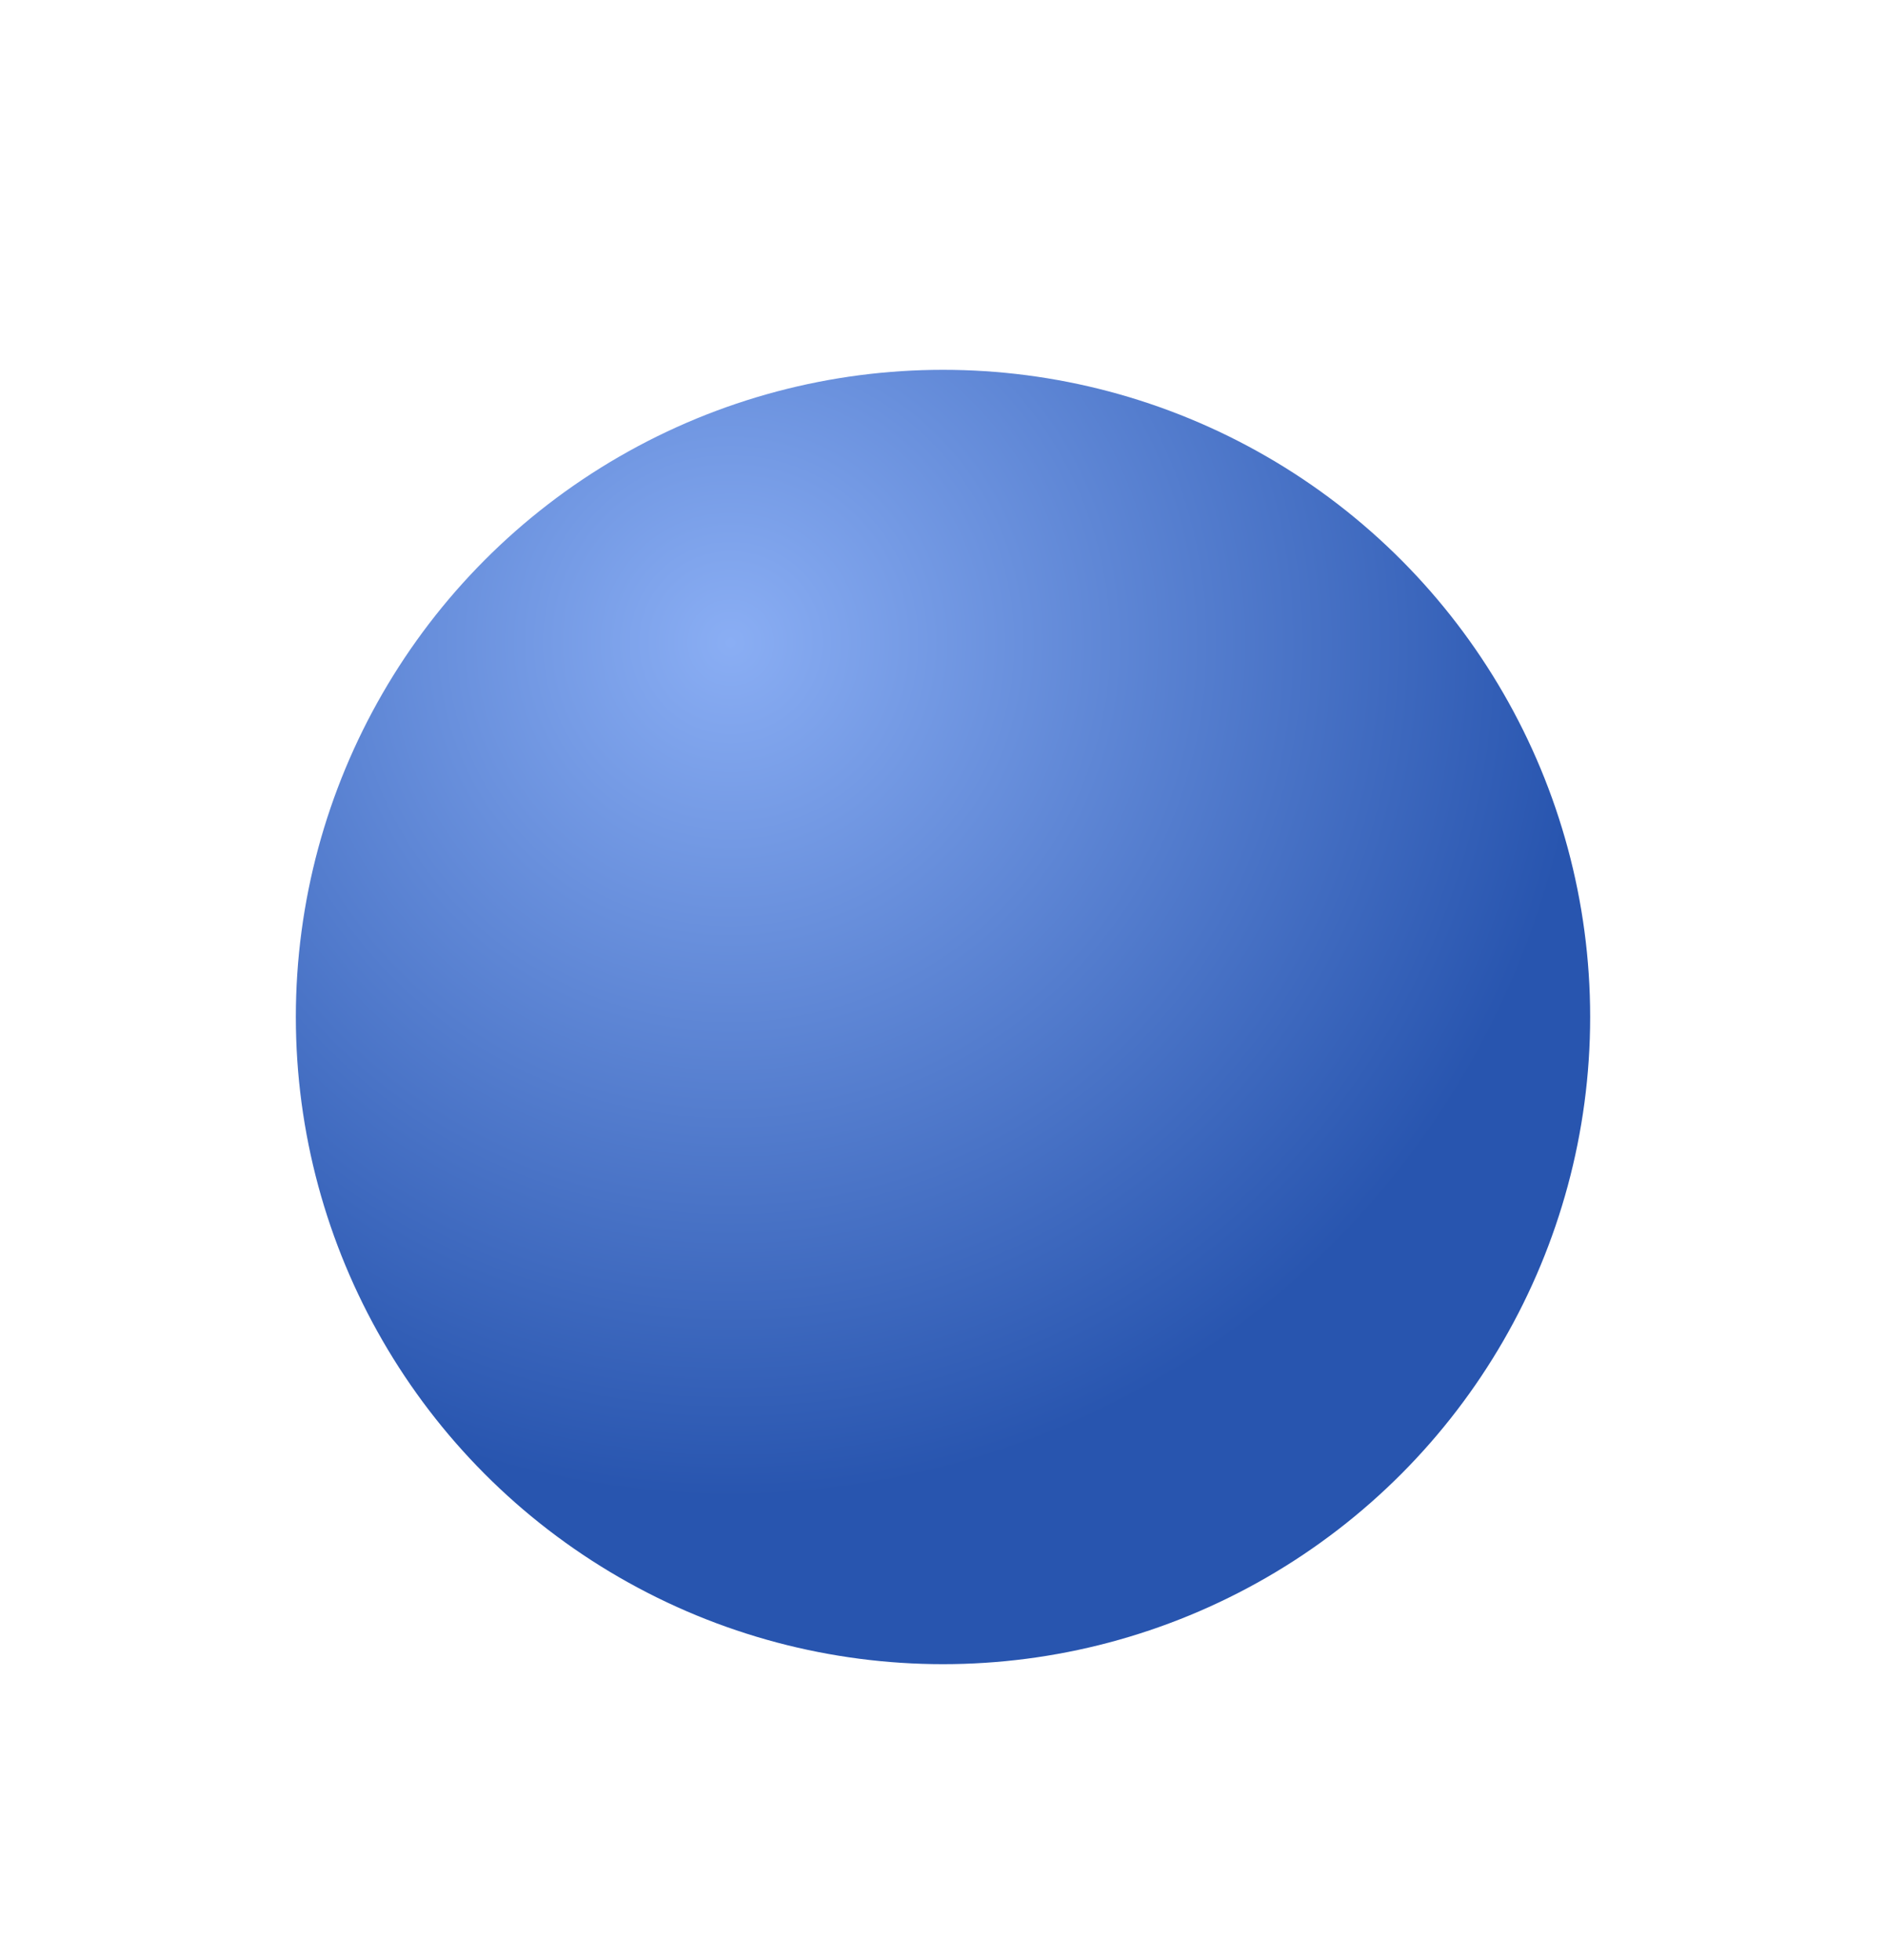 <svg width="255" height="265" viewBox="0 0 255 265" fill="none" xmlns="http://www.w3.org/2000/svg">
<g filter="url(#filter0_d)">
<circle cx="117.5" cy="87.5" r="87.5" fill="url(#paint0_radial)"/>
</g>
<defs>
<filter id="filter0_d" x="0" y="0" width="255" height="265" filterUnits="userSpaceOnUse" color-interpolation-filters="sRGB">
<feFlood flood-opacity="0" result="BackgroundImageFix"/>
<feColorMatrix in="SourceAlpha" type="matrix" values="0 0 0 0 0 0 0 0 0 0 0 0 0 0 0 0 0 0 127 0"/>
<feOffset dx="10" dy="50"/>
<feGaussianBlur stdDeviation="20"/>
<feColorMatrix type="matrix" values="0 0 0 0 0.157 0 0 0 0 0.333 0 0 0 0 0.686 0 0 0 0.1 0"/>
<feBlend mode="normal" in2="BackgroundImageFix" result="effect1_dropShadow"/>
<feBlend mode="normal" in="SourceGraphic" in2="effect1_dropShadow" result="shape"/>
</filter>
<radialGradient id="paint0_radial" cx="0" cy="0" r="1" gradientUnits="userSpaceOnUse" gradientTransform="translate(88.266 36.949) rotate(52.248) scale(116.058)">
<stop stop-color="#8AAEF4"/>
<stop offset="1" stop-color="#2855AF"/>
</radialGradient>
</defs>
</svg>
